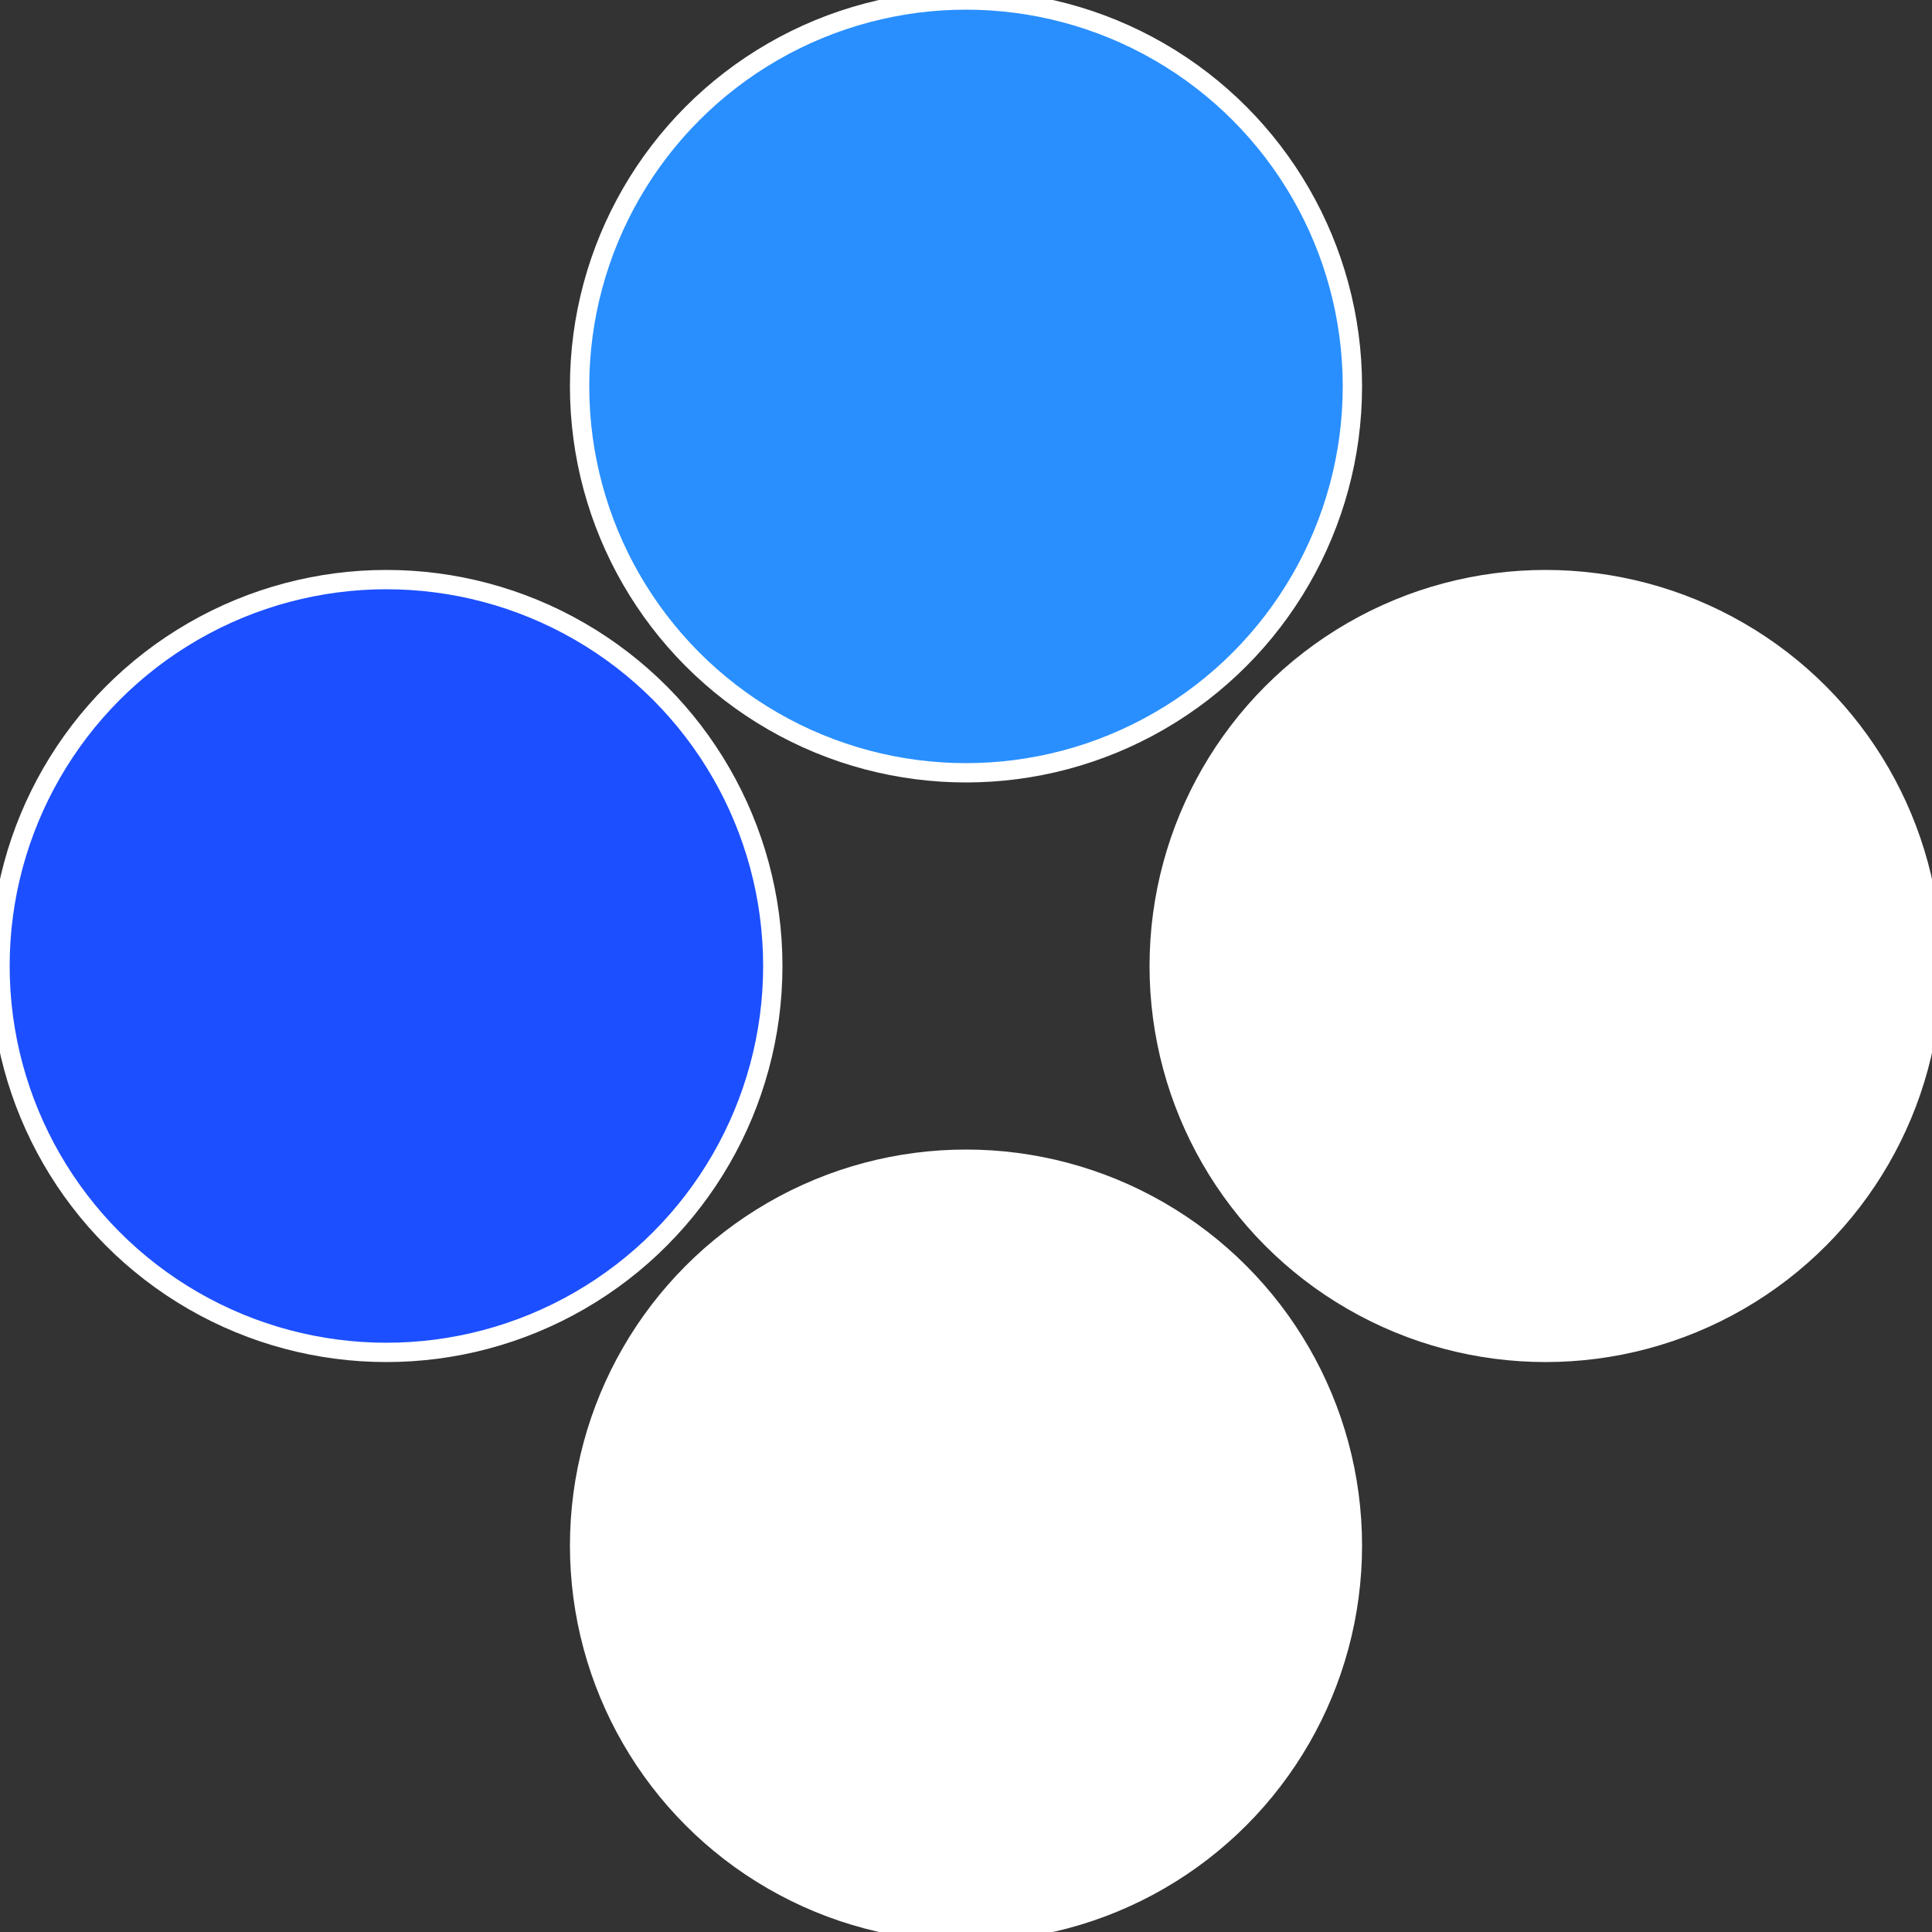 <?xml version="1.0" standalone="no"?>
<svg width="500" height="500" viewBox="-1 -1 2 2" xmlns="http://www.w3.org/2000/svg">
 
                <rect x="-1" y="-1" width="2" height="2" fill="#333333" stroke="none"/>
 
                <circle cx="0.6" cy="0" r="0.4" fill="#ffffffffffffff95298fffffffffffffec7" stroke="#fff" stroke-width="1%" />
             
                <circle cx="3.6739403974421E-17" cy="0.6" r="0.4" fill="#fffffffffffffec72981c4" stroke="#fff" stroke-width="1%" />
             
                <circle cx="-0.6" cy="7.3478807948841E-17" r="0.4" fill="#1c4fffffffffffffec7298" stroke="#fff" stroke-width="1%" />
             
                <circle cx="-1.1021821192326E-16" cy="-0.6" r="0.4" fill="#298fffffffffffffec7ffffffffffffff9b" stroke="#fff" stroke-width="1%" />
            </svg>
